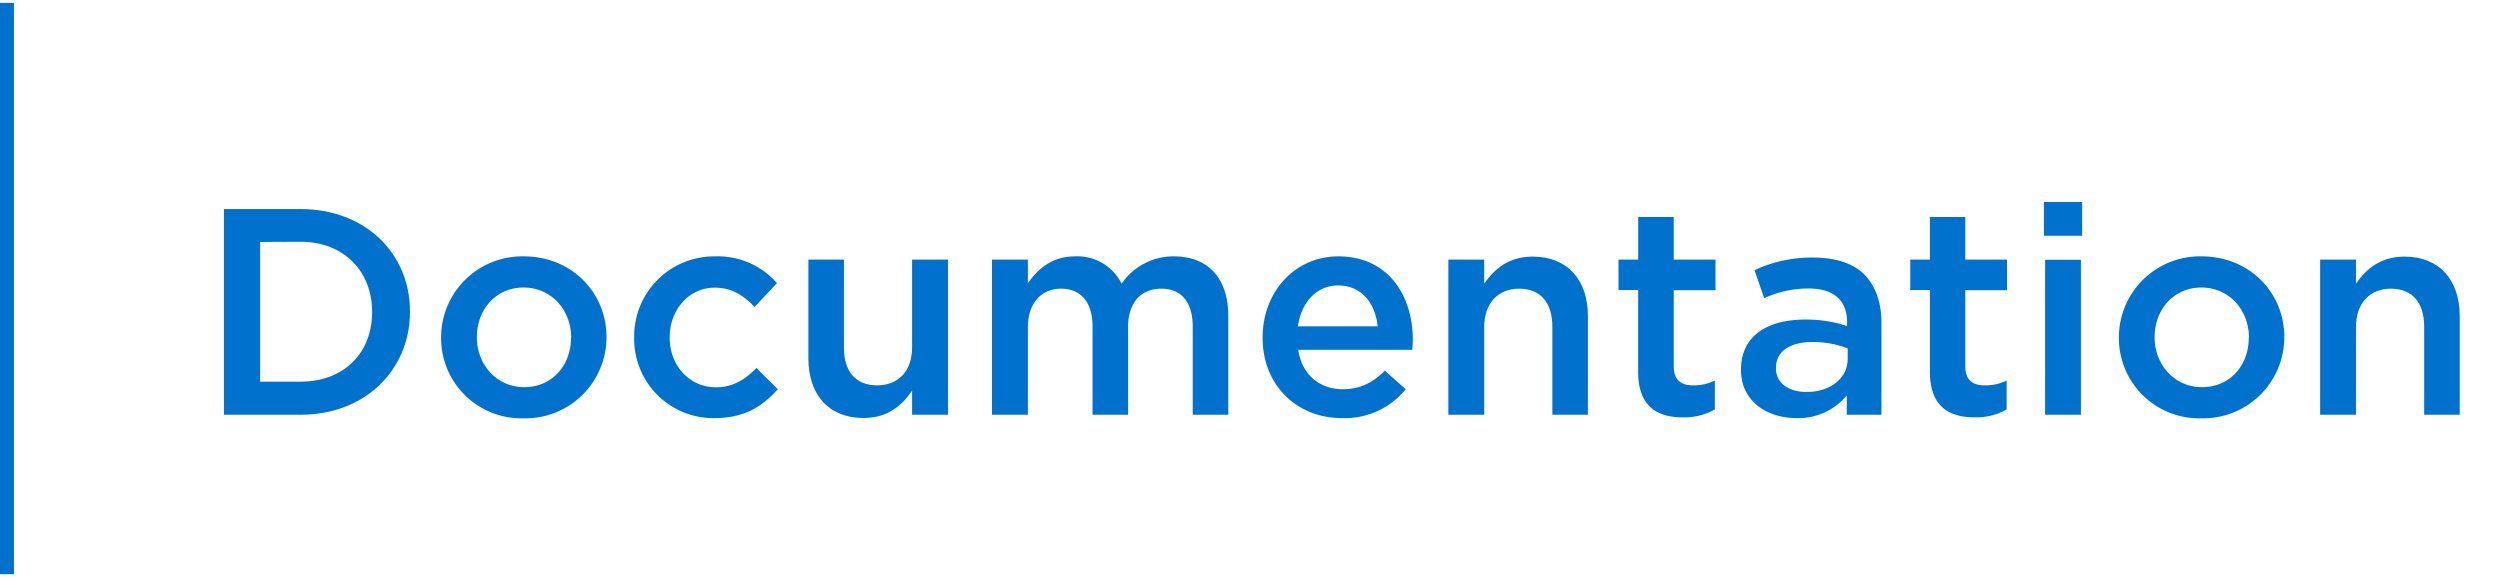 <?xml version="1.0" encoding="UTF-8" standalone="no"?>
<svg
   viewBox="0 0 519 119.7"
   version="1.1"
   id="svg30"
   sodipodi:docname="docs-orange.svg"
   inkscape:version="1.1.2 (0a00cf5339, 2022-02-04)"
   xmlns:inkscape="http://www.inkscape.org/namespaces/inkscape"
   xmlns:sodipodi="http://sodipodi.sourceforge.net/DTD/sodipodi-0.dtd"
   xmlns="http://www.w3.org/2000/svg"
   xmlns:svg="http://www.w3.org/2000/svg">
  <defs
     id="defs34" />
  <sodipodi:namedview
     id="namedview32"
     pagecolor="#ffffff"
     bordercolor="#666666"
     borderopacity="1.0"
     inkscape:pageshadow="2"
     inkscape:pageopacity="0.0"
     inkscape:pagecheckerboard="0"
     showgrid="false"
     inkscape:zoom="2.6493256"
     inkscape:cx="185.14145"
     inkscape:cy="59.826545"
     inkscape:window-width="2560"
     inkscape:window-height="1363"
     inkscape:window-x="0"
     inkscape:window-y="0"
     inkscape:window-maximized="1"
     inkscape:current-layer="svg30" />
  <rect
     y="0.6"
     width="2.9"
     height="118.6"
     style="fill:#0072ce;fill-opacity:1"
     transform="matrix(1, 0, 0, 1, -1.4210854715202004e-14, 0)"
     id="rect2" />
  <path
     d="M46.49,43.4H62.41c13.42,0,22.7,9.21,22.7,21.23v.12c0,12-9.28,21.35-22.7,21.35H46.49ZM54,50.23v29h8.42c9,0,14.83-6,14.83-14.39v-.13c0-8.35-5.86-14.52-14.83-14.52Z"
     style="fill:#0072ce;fill-opacity:1"
     transform="matrix(1, 0, 0, 1, -1.4210854715202004e-14, 0)"
     id="path4" />
  <path
     d="M91.57,70.18v-.12a16.84,16.84,0,0,1,17.2-16.84c9.88,0,17.14,7.51,17.14,16.72v.12a16.84,16.84,0,0,1-17.26,16.78A16.66,16.66,0,0,1,91.57,70.18Zm27,0v-.12c0-5.67-4.08-10.37-9.88-10.37S99,64.33,99,69.94v.12c0,5.61,4.09,10.31,9.82,10.31C114.75,80.37,118.53,75.73,118.53,70.18Z"
     style="fill:#0072ce;fill-opacity:1"
     transform="matrix(1, 0, 0, 1, -1.4210854715202004e-14, 0)"
     id="path6" />
  <path
     d="M131.65,70.18v-.12a16.62,16.62,0,0,1,16.77-16.84,16.28,16.28,0,0,1,12.87,5.55l-4.63,4.95c-2.26-2.32-4.64-4-8.3-4-5.37,0-9.33,4.64-9.33,10.25v.12c0,5.73,4,10.31,9.64,10.31,3.47,0,6-1.59,8.35-4l4.46,4.4c-3.18,3.53-6.9,6-13.18,6A16.45,16.45,0,0,1,131.65,70.18Z"
     style="fill:#0072ce;fill-opacity:1"
     transform="matrix(1, 0, 0, 1, -1.4210854715202004e-14, 0)"
     id="path8" />
  <path
     d="M167.82,74.39V53.89h7.38V72.2c0,5,2.5,7.8,6.89,7.8s7.26-2.92,7.26-7.93V53.89h7.45V86.1h-7.45v-5c-2.07,3.05-5.06,5.68-10.06,5.68C172,86.78,167.82,81.89,167.82,74.39Z"
     style="fill:#0072ce;fill-opacity:1"
     transform="matrix(1, 0, 0, 1, -1.4210854715202004e-14, 0)"
     id="path10" />
  <path
     d="M205.94,53.89h7.45v4.88c2.07-2.86,4.88-5.55,9.82-5.55a10.23,10.23,0,0,1,9.64,5.68,13,13,0,0,1,10.86-5.68c7,0,11.28,4.46,11.28,12.33V86.1h-7.38V67.8c0-5.12-2.38-7.87-6.53-7.87s-6.89,2.81-6.89,8V86.1h-7.38V67.74c0-5-2.44-7.81-6.53-7.81s-6.89,3-6.89,8V86.1h-7.45Z"
     style="fill:#0072ce;fill-opacity:1"
     transform="matrix(1, 0, 0, 1, -1.4210854715202004e-14, 0)"
     id="path12" />
  <path
     d="M262.12,70.12V70c0-9.21,6.53-16.78,15.74-16.78,10.25,0,15.44,8.06,15.44,17.33,0,.67-.06,1.34-.12,2.07H269.51c.79,5.25,4.51,8.18,9.27,8.18,3.6,0,6.16-1.34,8.72-3.85l4.33,3.85a16.29,16.29,0,0,1-13.17,6C269.32,86.84,262.12,80.06,262.12,70.12ZM286,67.74c-.49-4.76-3.3-8.48-8.18-8.48-4.51,0-7.68,3.48-8.36,8.48Z"
     style="fill:#0072ce;fill-opacity:1"
     transform="matrix(1, 0, 0, 1, -1.4210854715202004e-14, 0)"
     id="path14" />
  <path
     d="M300.68,53.89h7.44v5c2.07-3,5.06-5.62,10.06-5.62,7.26,0,11.47,4.88,11.47,12.33V86.1h-7.38V67.8c0-5-2.5-7.87-6.89-7.87s-7.26,3-7.26,8V86.1h-7.44Z"
     style="fill:#0072ce;fill-opacity:1"
     transform="matrix(1, 0, 0, 1, -1.4210854715202004e-14, 0)"
     id="path16" />
  <path
     d="M340.08,77.2v-17H336V53.89h4.09V45.05h7.38v8.84h8.67v6.35h-8.67V76c0,2.87,1.47,4,4,4A9.9,9.9,0,0,0,356,79v6a12.82,12.82,0,0,1-6.65,1.64C343.92,86.65,340.08,84.27,340.08,77.2Z"
     style="fill:#0072ce;fill-opacity:1"
     transform="matrix(1, 0, 0, 1, -1.4210854715202004e-14, 0)"
     id="path18" />
  <path
     d="M361.43,76.83v-.12c0-7,5.49-10.37,13.36-10.37a27,27,0,0,1,8.66,1.34v-.79c0-4.58-2.8-7-8-7a22.42,22.42,0,0,0-9.21,2l-2-5.8a27.89,27.89,0,0,1,12.2-2.62c4.82,0,8.42,1.28,10.67,3.6s3.48,5.73,3.48,9.94V86.1h-7.2v-4a13.09,13.09,0,0,1-10.49,4.7C366.86,86.78,361.43,83.3,361.43,76.83Zm22.15-2.32V72.32A20.36,20.36,0,0,0,376.26,71c-4.76,0-7.57,2-7.57,5.36v.13c0,3.11,2.75,4.88,6.28,4.88C379.85,81.41,383.58,78.6,383.58,74.51Z"
     style="fill:#0072ce;fill-opacity:1"
     transform="matrix(1, 0, 0, 1, -1.4210854715202004e-14, 0)"
     id="path20" />
  <path
     d="M400.65,77.2v-17h-4.08V53.89h4.08V45.05H408v8.84h8.66v6.35H408V76c0,2.87,1.46,4,4,4A10,10,0,0,0,416.58,79v6a12.85,12.85,0,0,1-6.65,1.64C404.5,86.65,400.65,84.27,400.65,77.2Z"
     style="fill:#0072ce;fill-opacity:1"
     transform="matrix(1, 0, 0, 1, -1.4210854715202004e-14, 0)"
     id="path22" />
  <path
     d="M424.32,41.94h7.93v7h-7.93Zm.25,12H432V86.1h-7.44Z"
     style="fill:#0072ce;fill-opacity:1"
     transform="matrix(1, 0, 0, 1, -1.4210854715202004e-14, 0)"
     id="path24" />
  <path
     d="M439.88,70.18v-.12a16.84,16.84,0,0,1,17.2-16.84c9.88,0,17.14,7.51,17.14,16.72v.12A16.84,16.84,0,0,1,457,86.84,16.66,16.66,0,0,1,439.88,70.18Zm27,0v-.12c0-5.67-4.09-10.37-9.88-10.37s-9.7,4.64-9.7,10.25v.12c0,5.61,4.09,10.31,9.82,10.31C463.06,80.37,466.84,75.73,466.84,70.18Z"
     style="fill:#0072ce;fill-opacity:1"
     transform="matrix(1, 0, 0, 1, -1.4210854715202004e-14, 0)"
     id="path26" />
  <path
     d="M481.66,53.89h7.44v5c2.08-3,5.07-5.62,10.07-5.62,7.26,0,11.47,4.88,11.47,12.33V86.1h-7.38V67.8c0-5-2.5-7.87-6.9-7.87s-7.26,3-7.26,8V86.1h-7.44Z"
     style="fill:#0072ce;fill-opacity:1"
     transform="matrix(1, 0, 0, 1, -1.4210854715202004e-14, 0)"
     id="path28" />
</svg>
